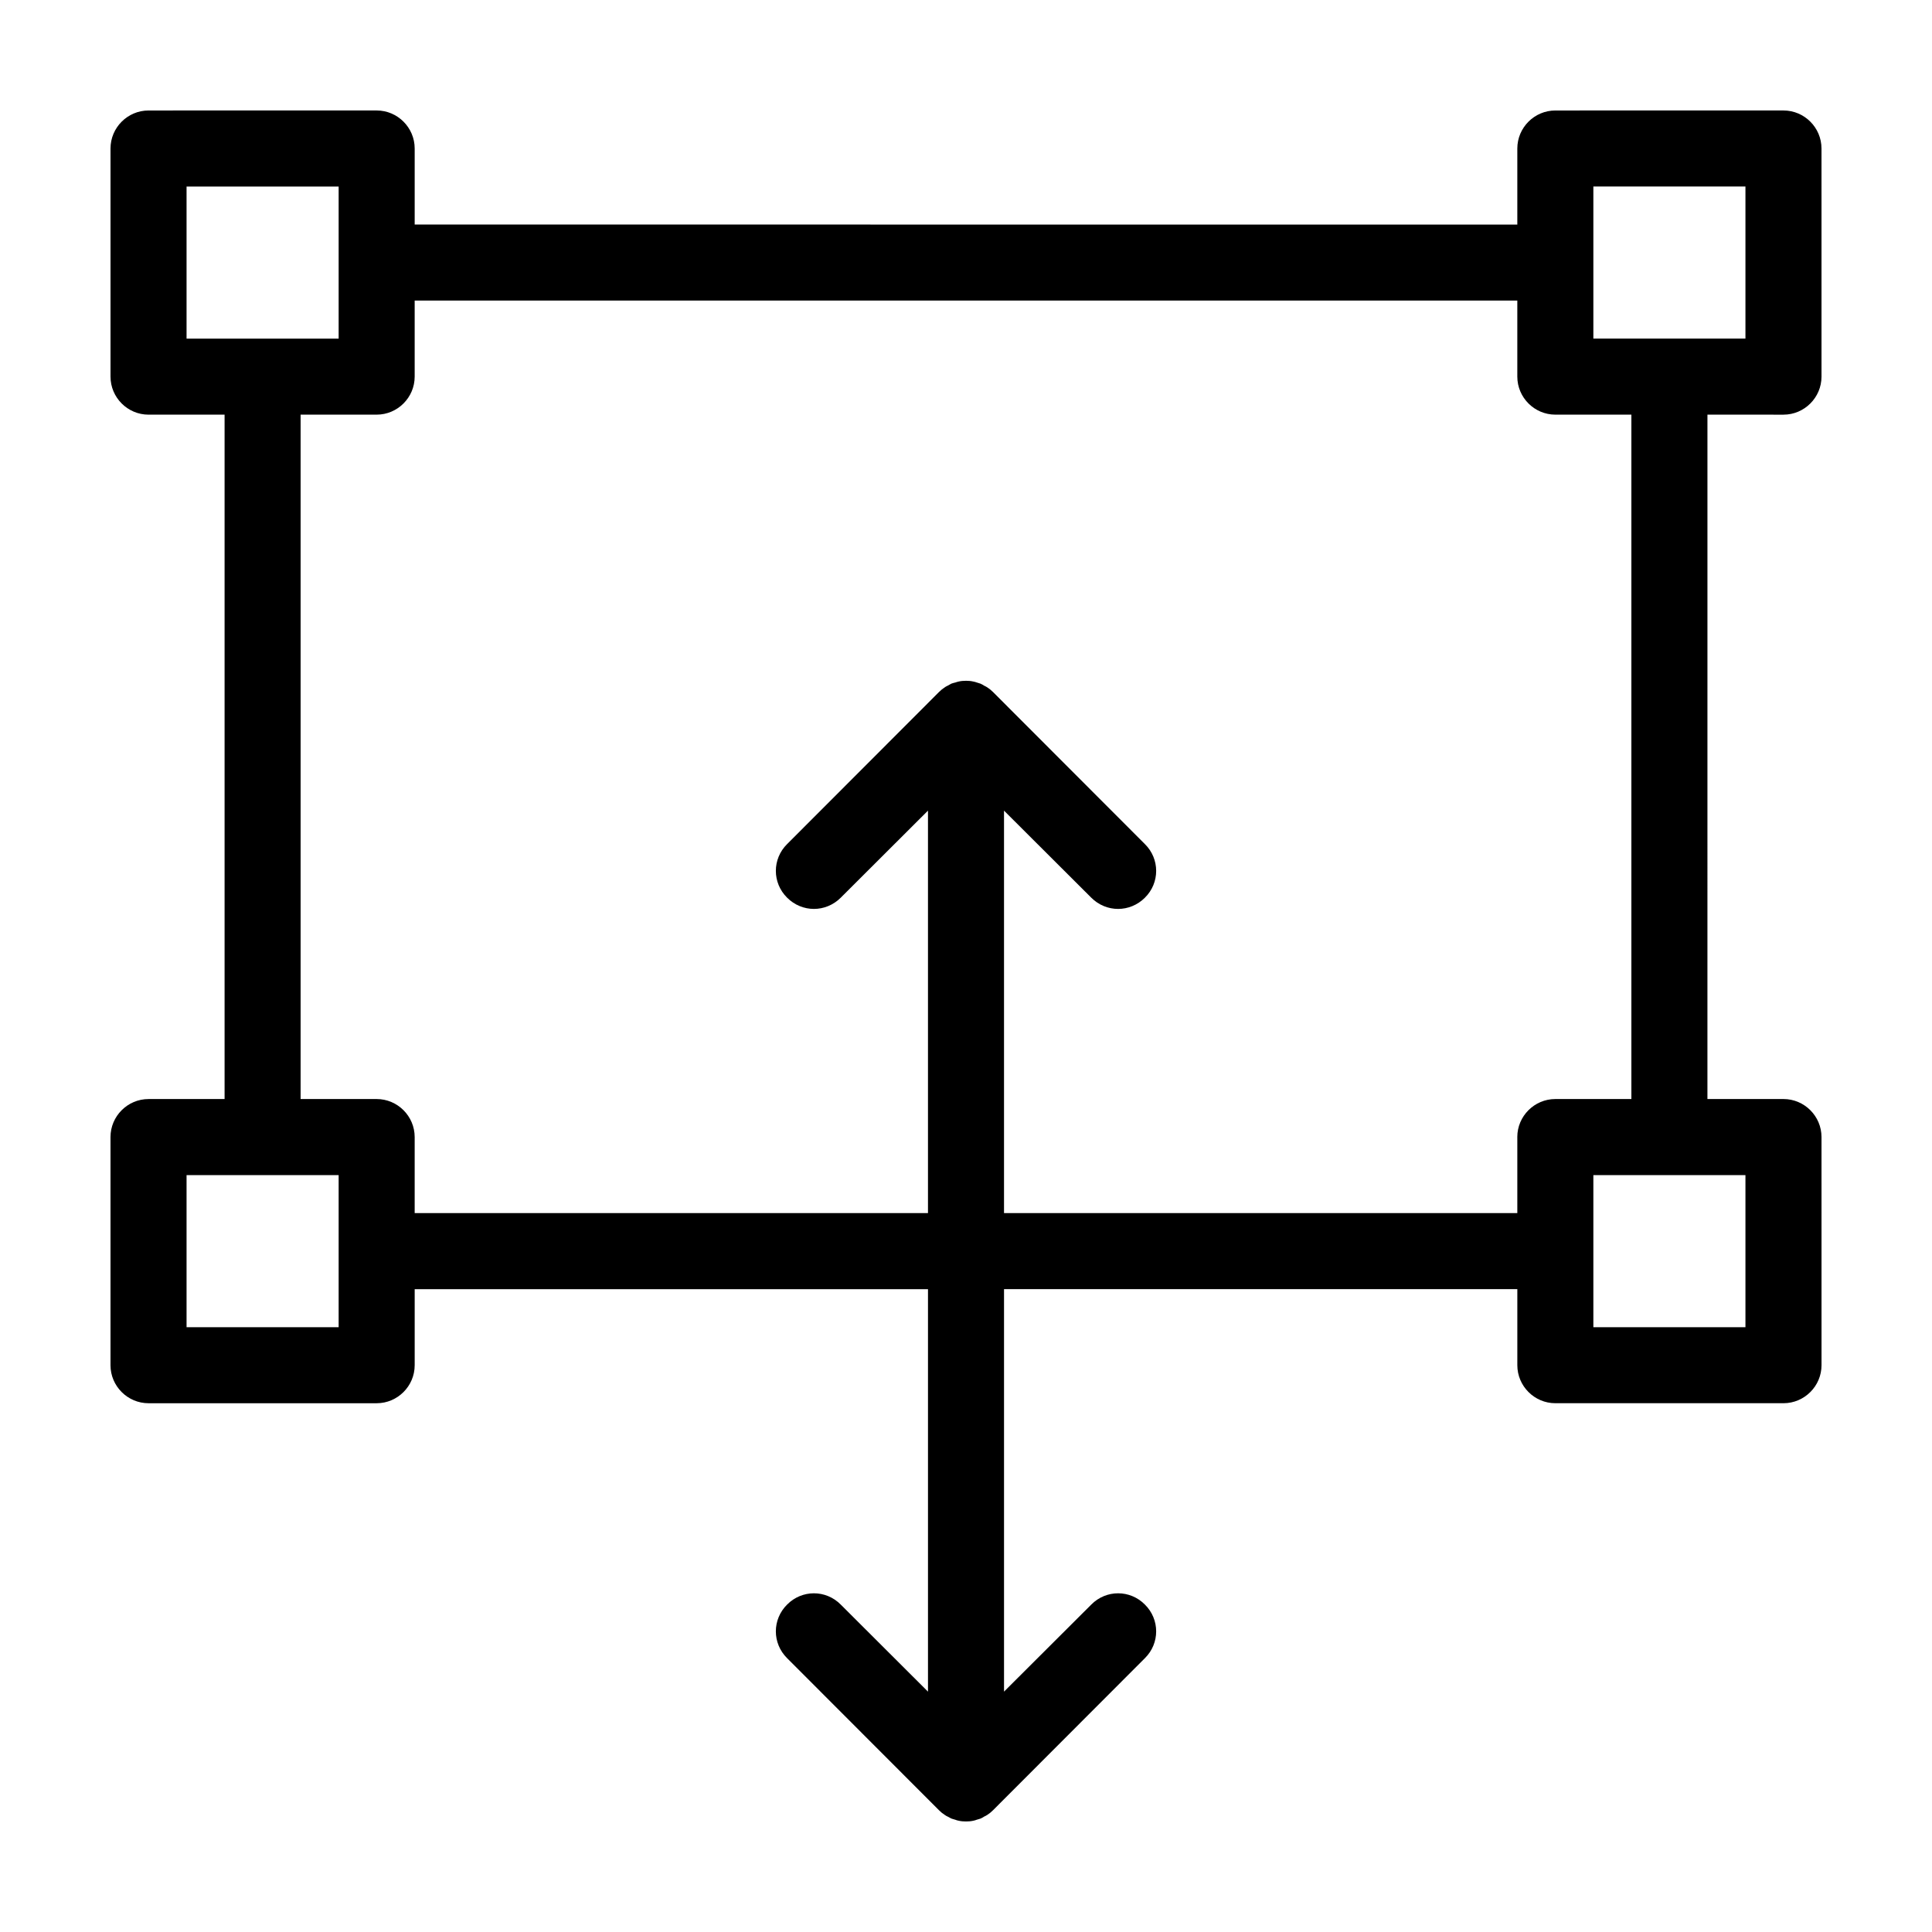 <?xml version="1.0" encoding="UTF-8"?>
<!-- Uploaded to: ICON Repo, www.iconrepo.com, Generator: ICON Repo Mixer Tools -->
<svg fill="#000000" width="800px" height="800px" version="1.1" viewBox="144 144 512 512" xmlns="http://www.w3.org/2000/svg">
 <path d="m616.64 253.89c5.543 0 10.078-4.535 10.078-10.078l-0.004-60.457c0-5.543-4.535-10.078-10.078-10.078l-60.453 0.004c-5.543 0-10.078 4.535-10.078 10.078v20.152l-292.21-0.004v-20.152c0-5.543-4.535-10.078-10.078-10.078l-60.457 0.004c-5.539 0-10.074 4.535-10.074 10.074v60.457c0 5.543 4.535 10.078 10.078 10.078h20.152v181.37h-20.156c-5.543 0-10.078 4.535-10.078 10.078v60.457c0 5.543 4.535 10.078 10.078 10.078h60.457c5.543 0 10.078-4.535 10.078-10.078v-20.152h136.03v106.66l-23.125-23.074c-3.93-3.981-10.277-3.981-14.207 0-3.981 3.93-3.981 10.277 0 14.207l40.254 40.305c0.504 0.504 1.008 0.906 1.562 1.258 0.25 0.203 0.504 0.301 0.805 0.453 0.301 0.152 0.605 0.352 0.957 0.504 0.301 0.102 0.656 0.203 1.008 0.301 0.25 0.102 0.555 0.203 0.855 0.25 0.656 0.156 1.312 0.203 1.969 0.203s1.309-0.051 1.965-0.203c0.301-0.051 0.605-0.152 0.855-0.25 0.352-0.102 0.707-0.203 1.008-0.301 0.352-0.152 0.707-0.352 1.008-0.555 0.25-0.102 0.504-0.25 0.754-0.402 0.555-0.352 1.059-0.754 1.562-1.258l40.254-40.305c3.981-3.93 3.981-10.277 0-14.207-3.93-3.981-10.277-3.981-14.207 0l-23.125 23.07v-106.66h136.03v20.152c0 5.543 4.535 10.078 10.078 10.078h60.457c5.543 0 10.078-4.535 10.078-10.078l-0.004-60.457c0-5.543-4.535-10.078-10.078-10.078h-20.152l0.004-181.37zm-423.2-20.152v-40.305h40.305v40.305zm40.305 261.98h-40.305v-40.305h40.305zm312.36-50.383v20.152h-136.03v-106.66l23.125 23.074c1.965 1.965 4.535 2.973 7.106 2.973 2.57 0 5.141-1.008 7.106-2.973 3.981-3.93 3.981-10.277 0-14.207l-40.254-40.305c-0.504-0.504-1.008-0.906-1.562-1.258-0.25-0.152-0.504-0.301-0.754-0.402-0.301-0.203-0.656-0.402-1.008-0.555-0.301-0.102-0.656-0.203-0.957-0.301-0.301-0.102-0.605-0.203-0.906-0.25-0.66-0.156-1.266-0.207-1.918-0.207h-0.051c-0.656 0-1.359 0.051-1.965 0.203-0.301 0.051-0.555 0.152-0.855 0.25-0.352 0.102-0.707 0.152-1.059 0.301-0.301 0.152-0.605 0.352-0.906 0.504-0.25 0.152-0.555 0.25-0.805 0.453-0.555 0.352-1.059 0.754-1.562 1.258l-40.254 40.305c-3.981 3.93-3.981 10.277 0 14.207 1.961 1.969 4.531 2.977 7.102 2.977 2.57 0 5.141-1.008 7.106-2.973l23.121-23.074v106.66h-136.03v-20.152c0-5.543-4.535-10.078-10.078-10.078h-20.152v-181.37h20.152c5.543 0 10.078-4.535 10.078-10.078v-20.152h292.21v20.152c0 5.543 4.535 10.078 10.078 10.078h20.152v181.37h-20.152c-5.547 0-10.082 4.535-10.082 10.074zm60.457 10.078v40.305h-40.305v-40.305zm-40.305-221.68v-40.305h40.305v40.305z"/>
</svg>